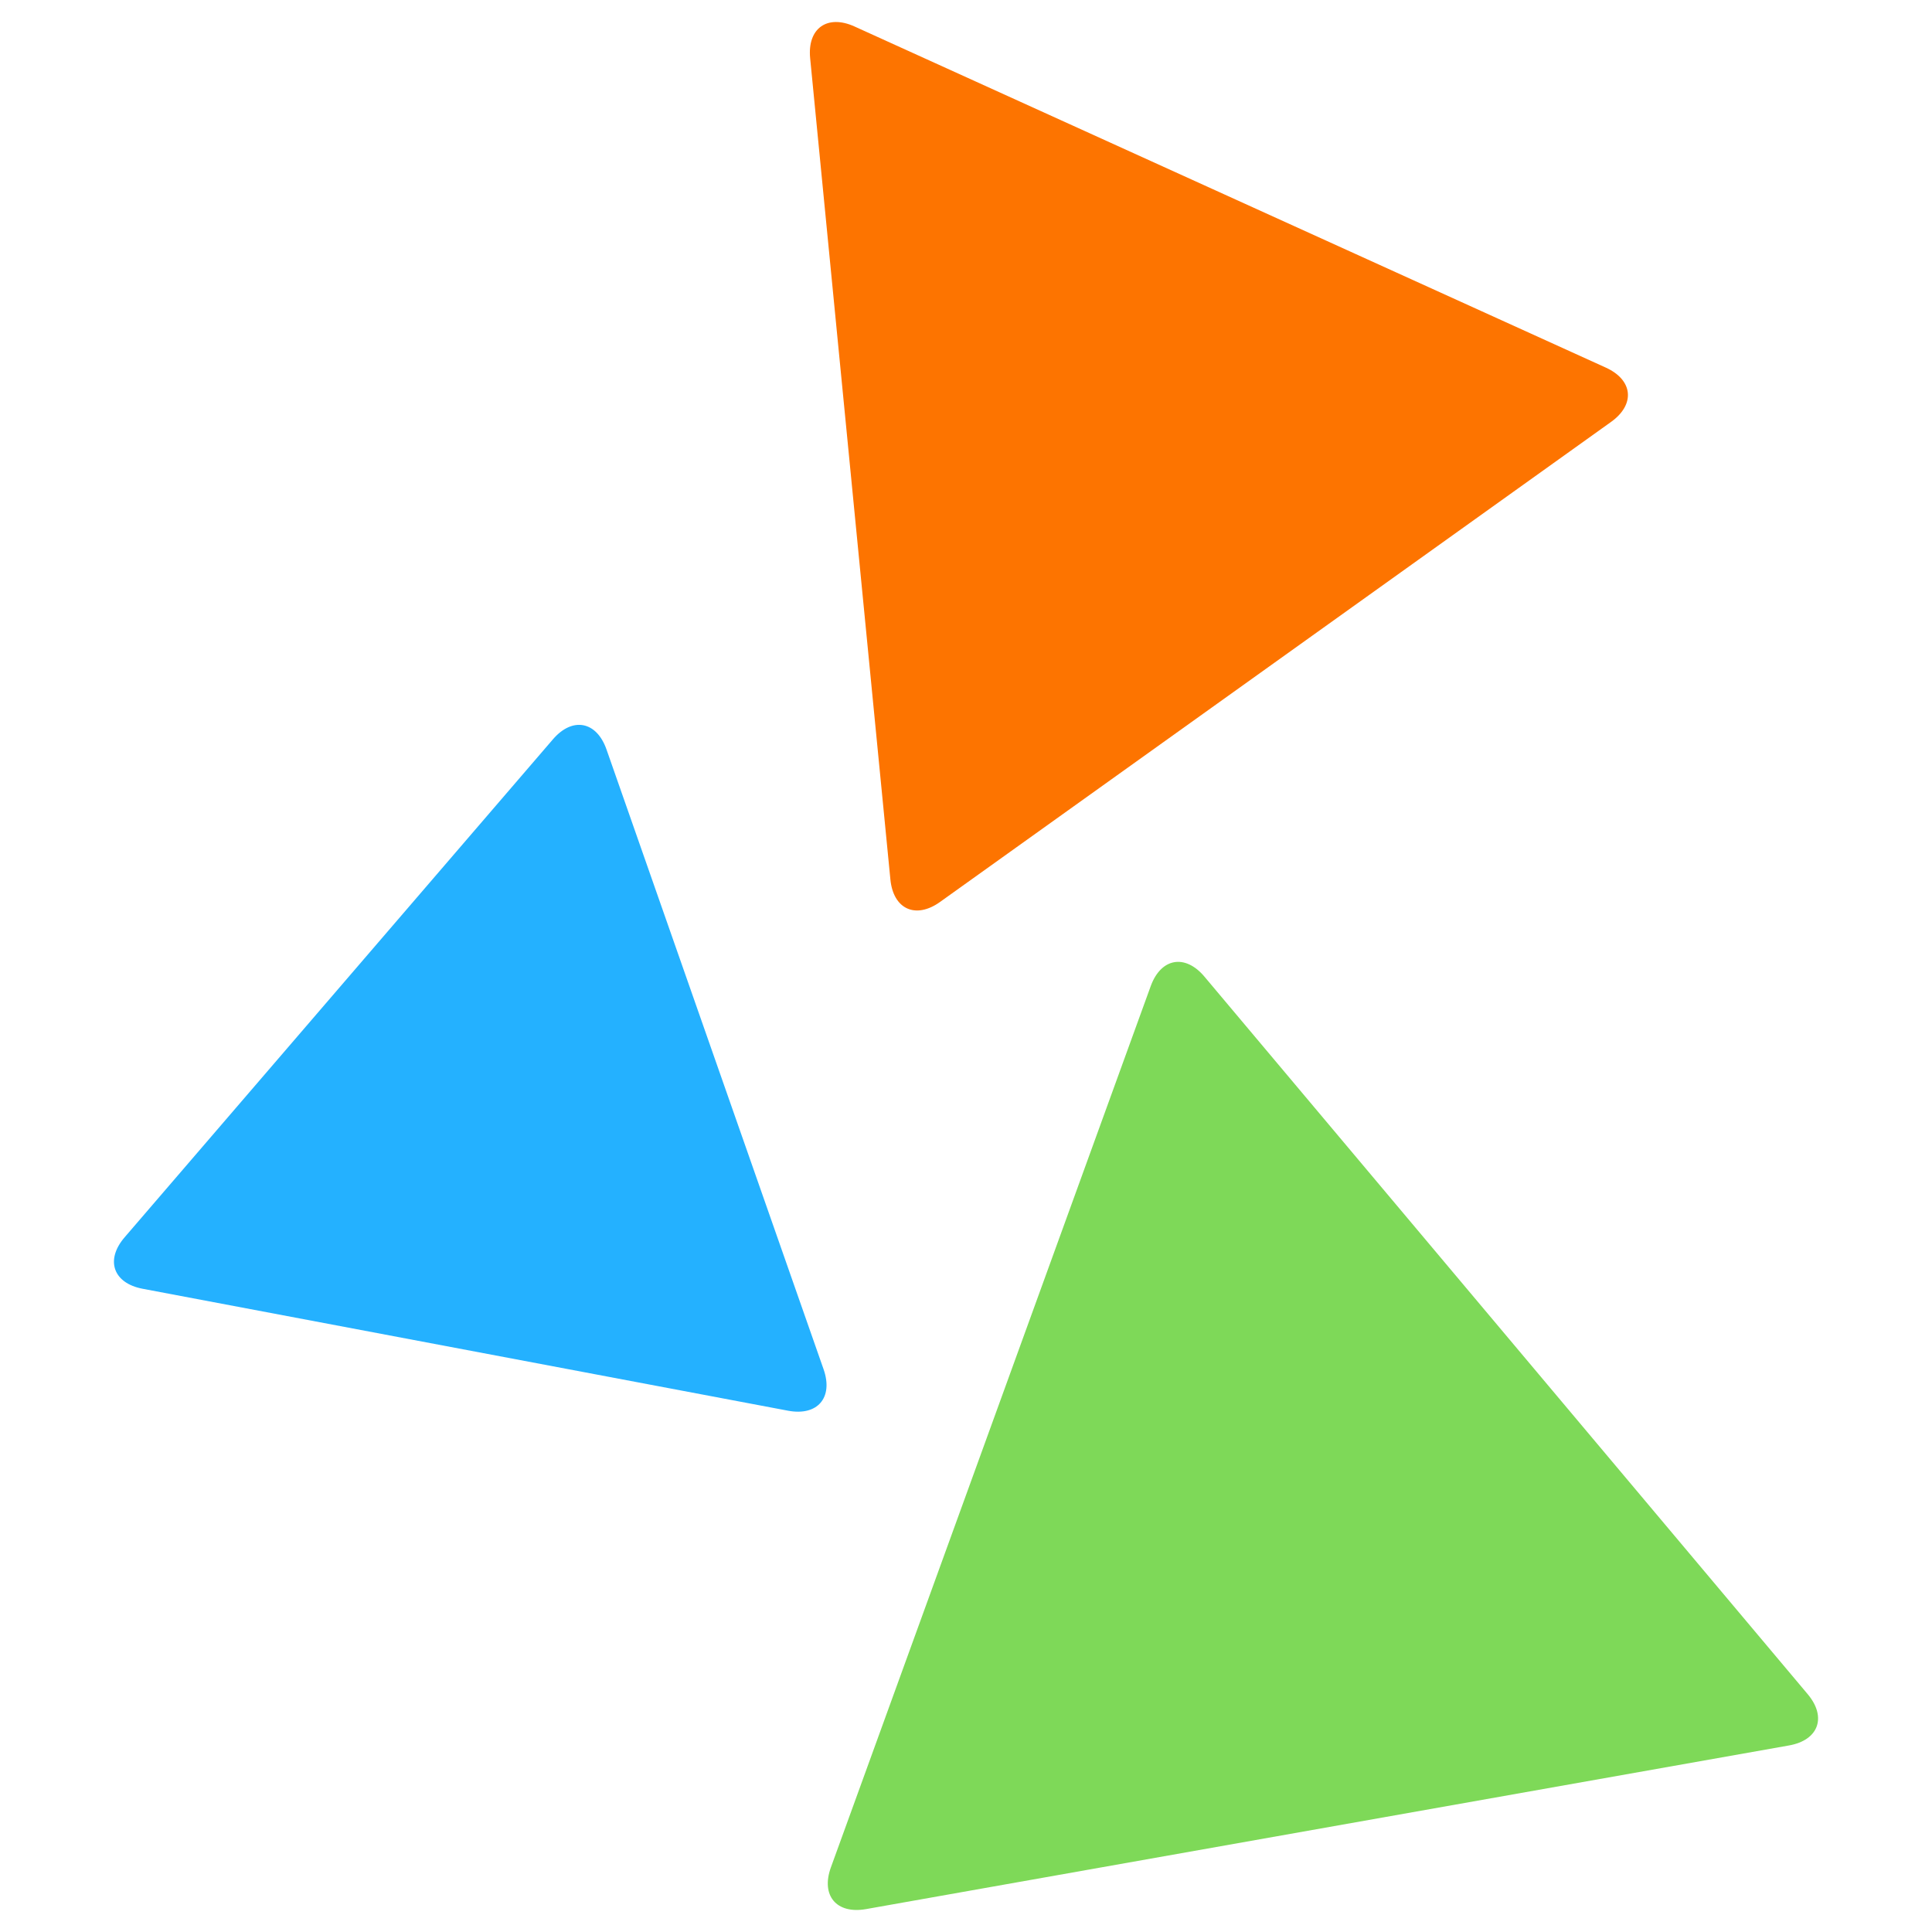 <svg xmlns="http://www.w3.org/2000/svg" xmlns:xlink="http://www.w3.org/1999/xlink" id="Capa_1" x="0px" y="0px" viewBox="0 0 512 512" style="enable-background:new 0 0 512 512;" xml:space="preserve"><style type="text/css">	.st0{fill:#24B1FF;}	.st1{fill:#7ED958;}	.st2{fill:#FD7400;}</style><g>	<path class="st0" d="M160.73,198.62c-2.63-7.51-9.03-8.72-14.21-2.68L33.03,327.89c-5.19,6.03-3.04,12.17,4.78,13.65l171.02,32.31  c7.82,1.48,12.06-3.46,9.43-10.97L160.73,198.62z"></path>	<path class="st1" d="M319.19,258.82c-5.12-6.09-11.53-4.95-14.24,2.52L220.2,494.86c-2.71,7.48,1.47,12.46,9.31,11.07l244.61-43.37  c7.83-1.39,10.05-7.51,4.93-13.6L319.19,258.82z"></path>	<path class="st2" d="M226.46,7.02c-7.24-3.29-12.54,0.5-11.76,8.42l21.26,217.6c0.77,7.92,6.7,10.61,13.17,5.98l177.82-127.21  c6.47-4.63,5.84-11.11-1.41-14.4L226.46,7.02z"></path></g></svg>